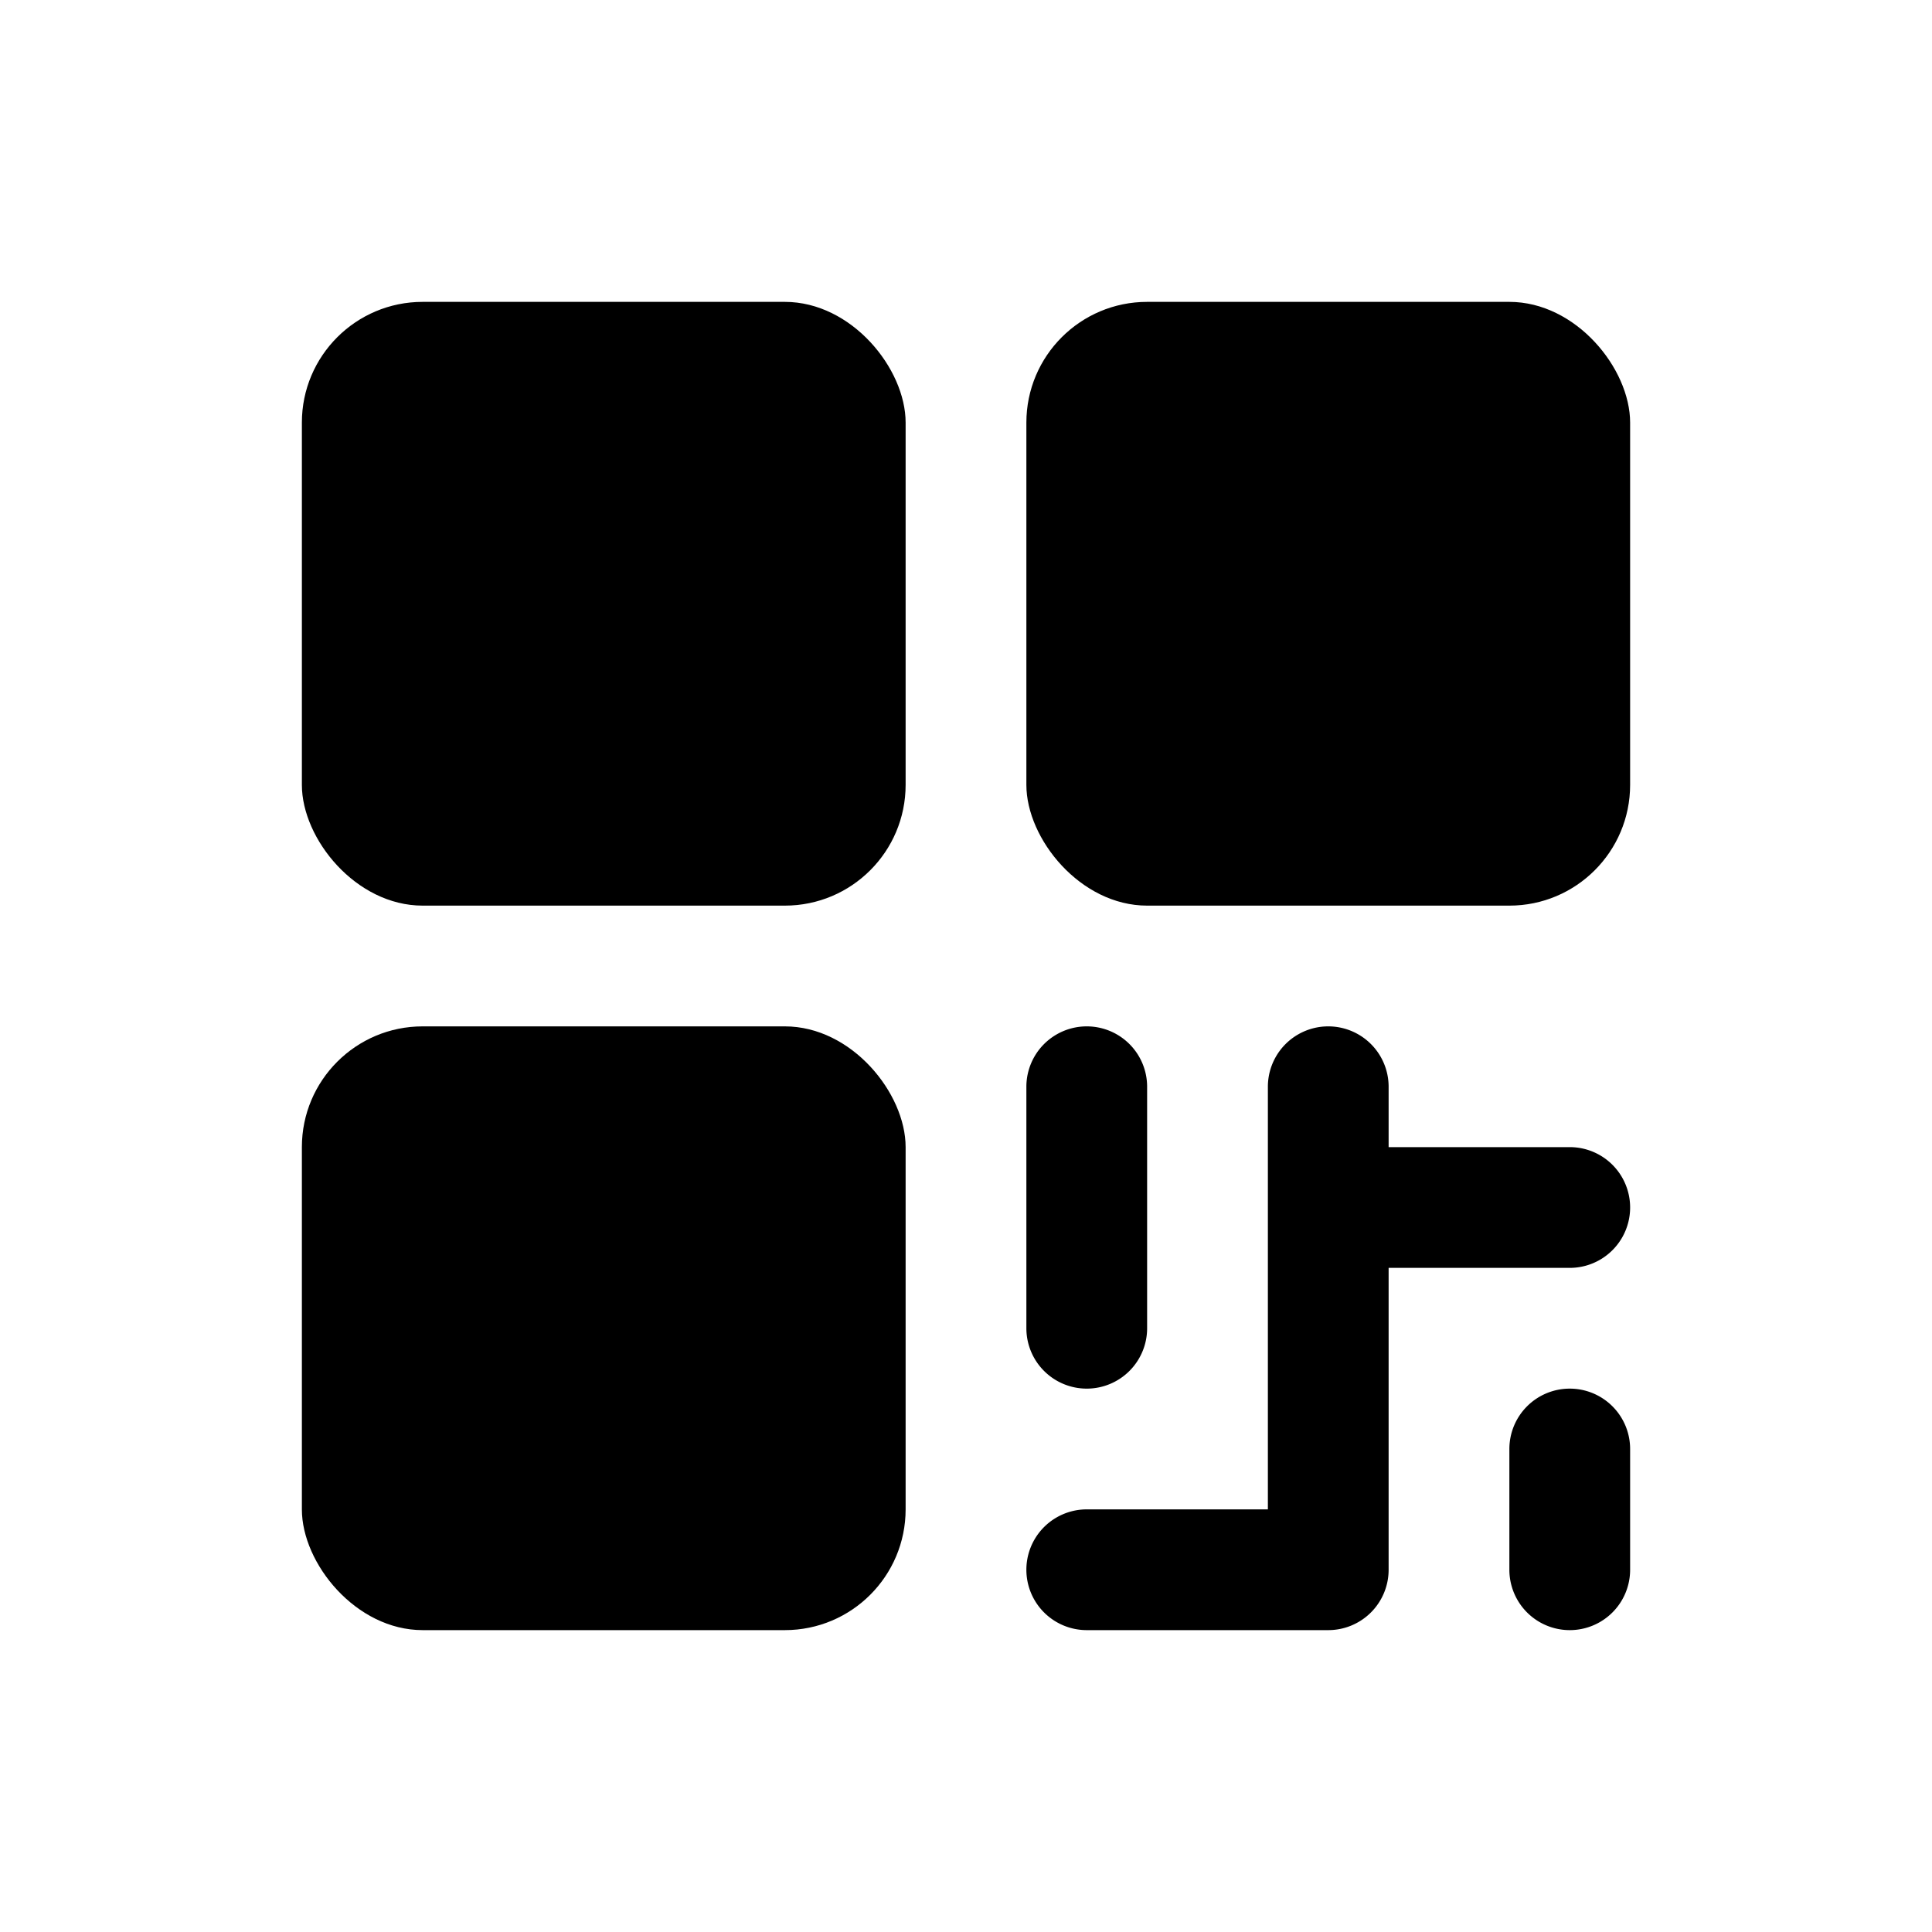 <svg xmlns="http://www.w3.org/2000/svg" viewBox="0 0 256 256" fill="currentColor"><rect x="40" y="40" width="80" height="80" rx="16"/><rect x="40" y="136" width="80" height="80" rx="16"/><rect x="136" y="40" width="80" height="80" rx="16"/><path d="M144,184a8,8,0,0,0,8-8V144a8,8,0,0,0-16,0v32A8,8,0,0,0,144,184Z"/><path d="M208,152H184v-8a8,8,0,0,0-16,0v56H144a8,8,0,0,0,0,16h32a8,8,0,0,0,8-8V168h24a8,8,0,0,0,0-16Z"/><path d="M208,184a8,8,0,0,0-8,8v16a8,8,0,0,0,16,0V192A8,8,0,0,0,208,184Z"/></svg>